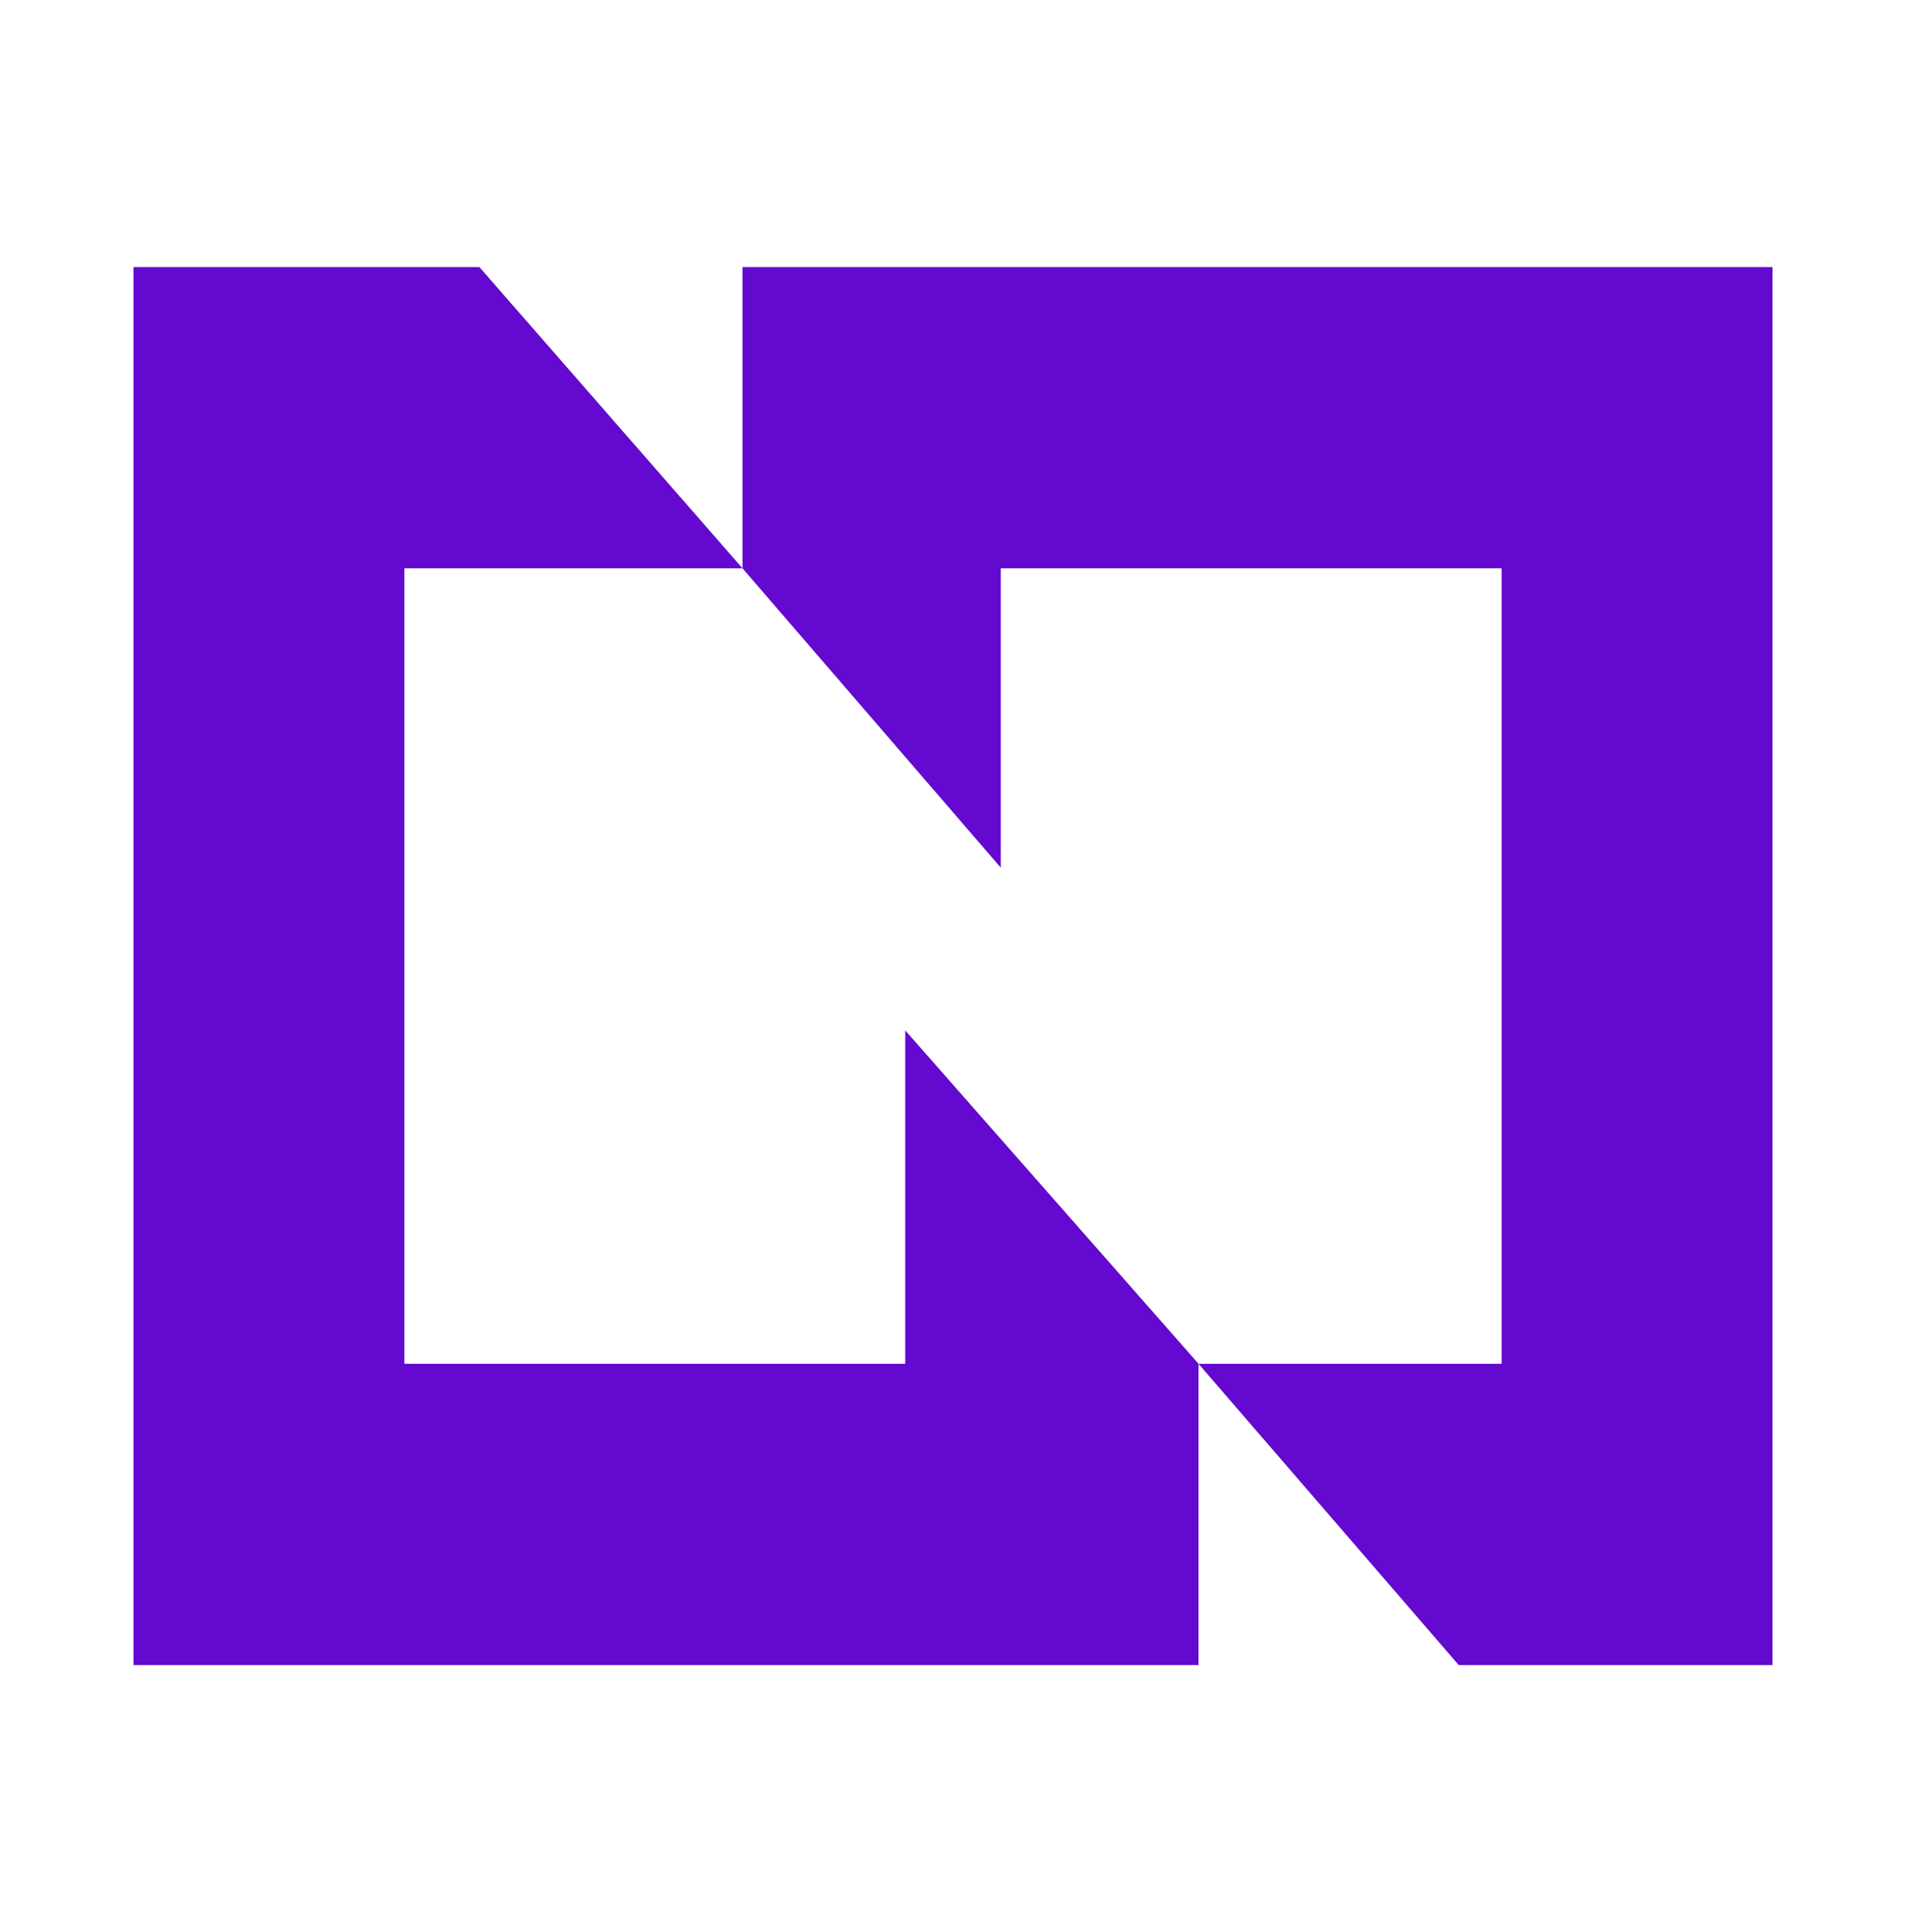 <?xml version="1.0" encoding="UTF-8"?> <svg xmlns="http://www.w3.org/2000/svg" version="1.1" viewBox="0 0 195.6 198.2"><defs><style> .cls-1 { fill: #6309d0; } </style></defs><g><g id="_Слой_1" data-name="Слой_1"><g><polygon class="cls-1" points="76.2 27.4 76.2 58.3 102.7 89 102.7 58.3 154.1 58.3 154.1 139.9 123 139.9 149.7 170.8 181.9 170.8 181.9 27.4 76.2 27.4"></polygon><polygon class="cls-1" points="123 170.8 123 139.9 92.9 105.7 92.9 139.9 41.5 139.9 41.5 58.3 76.2 58.3 49.2 27.4 13.7 27.4 13.7 170.8 123 170.8"></polygon></g></g></g></svg> 